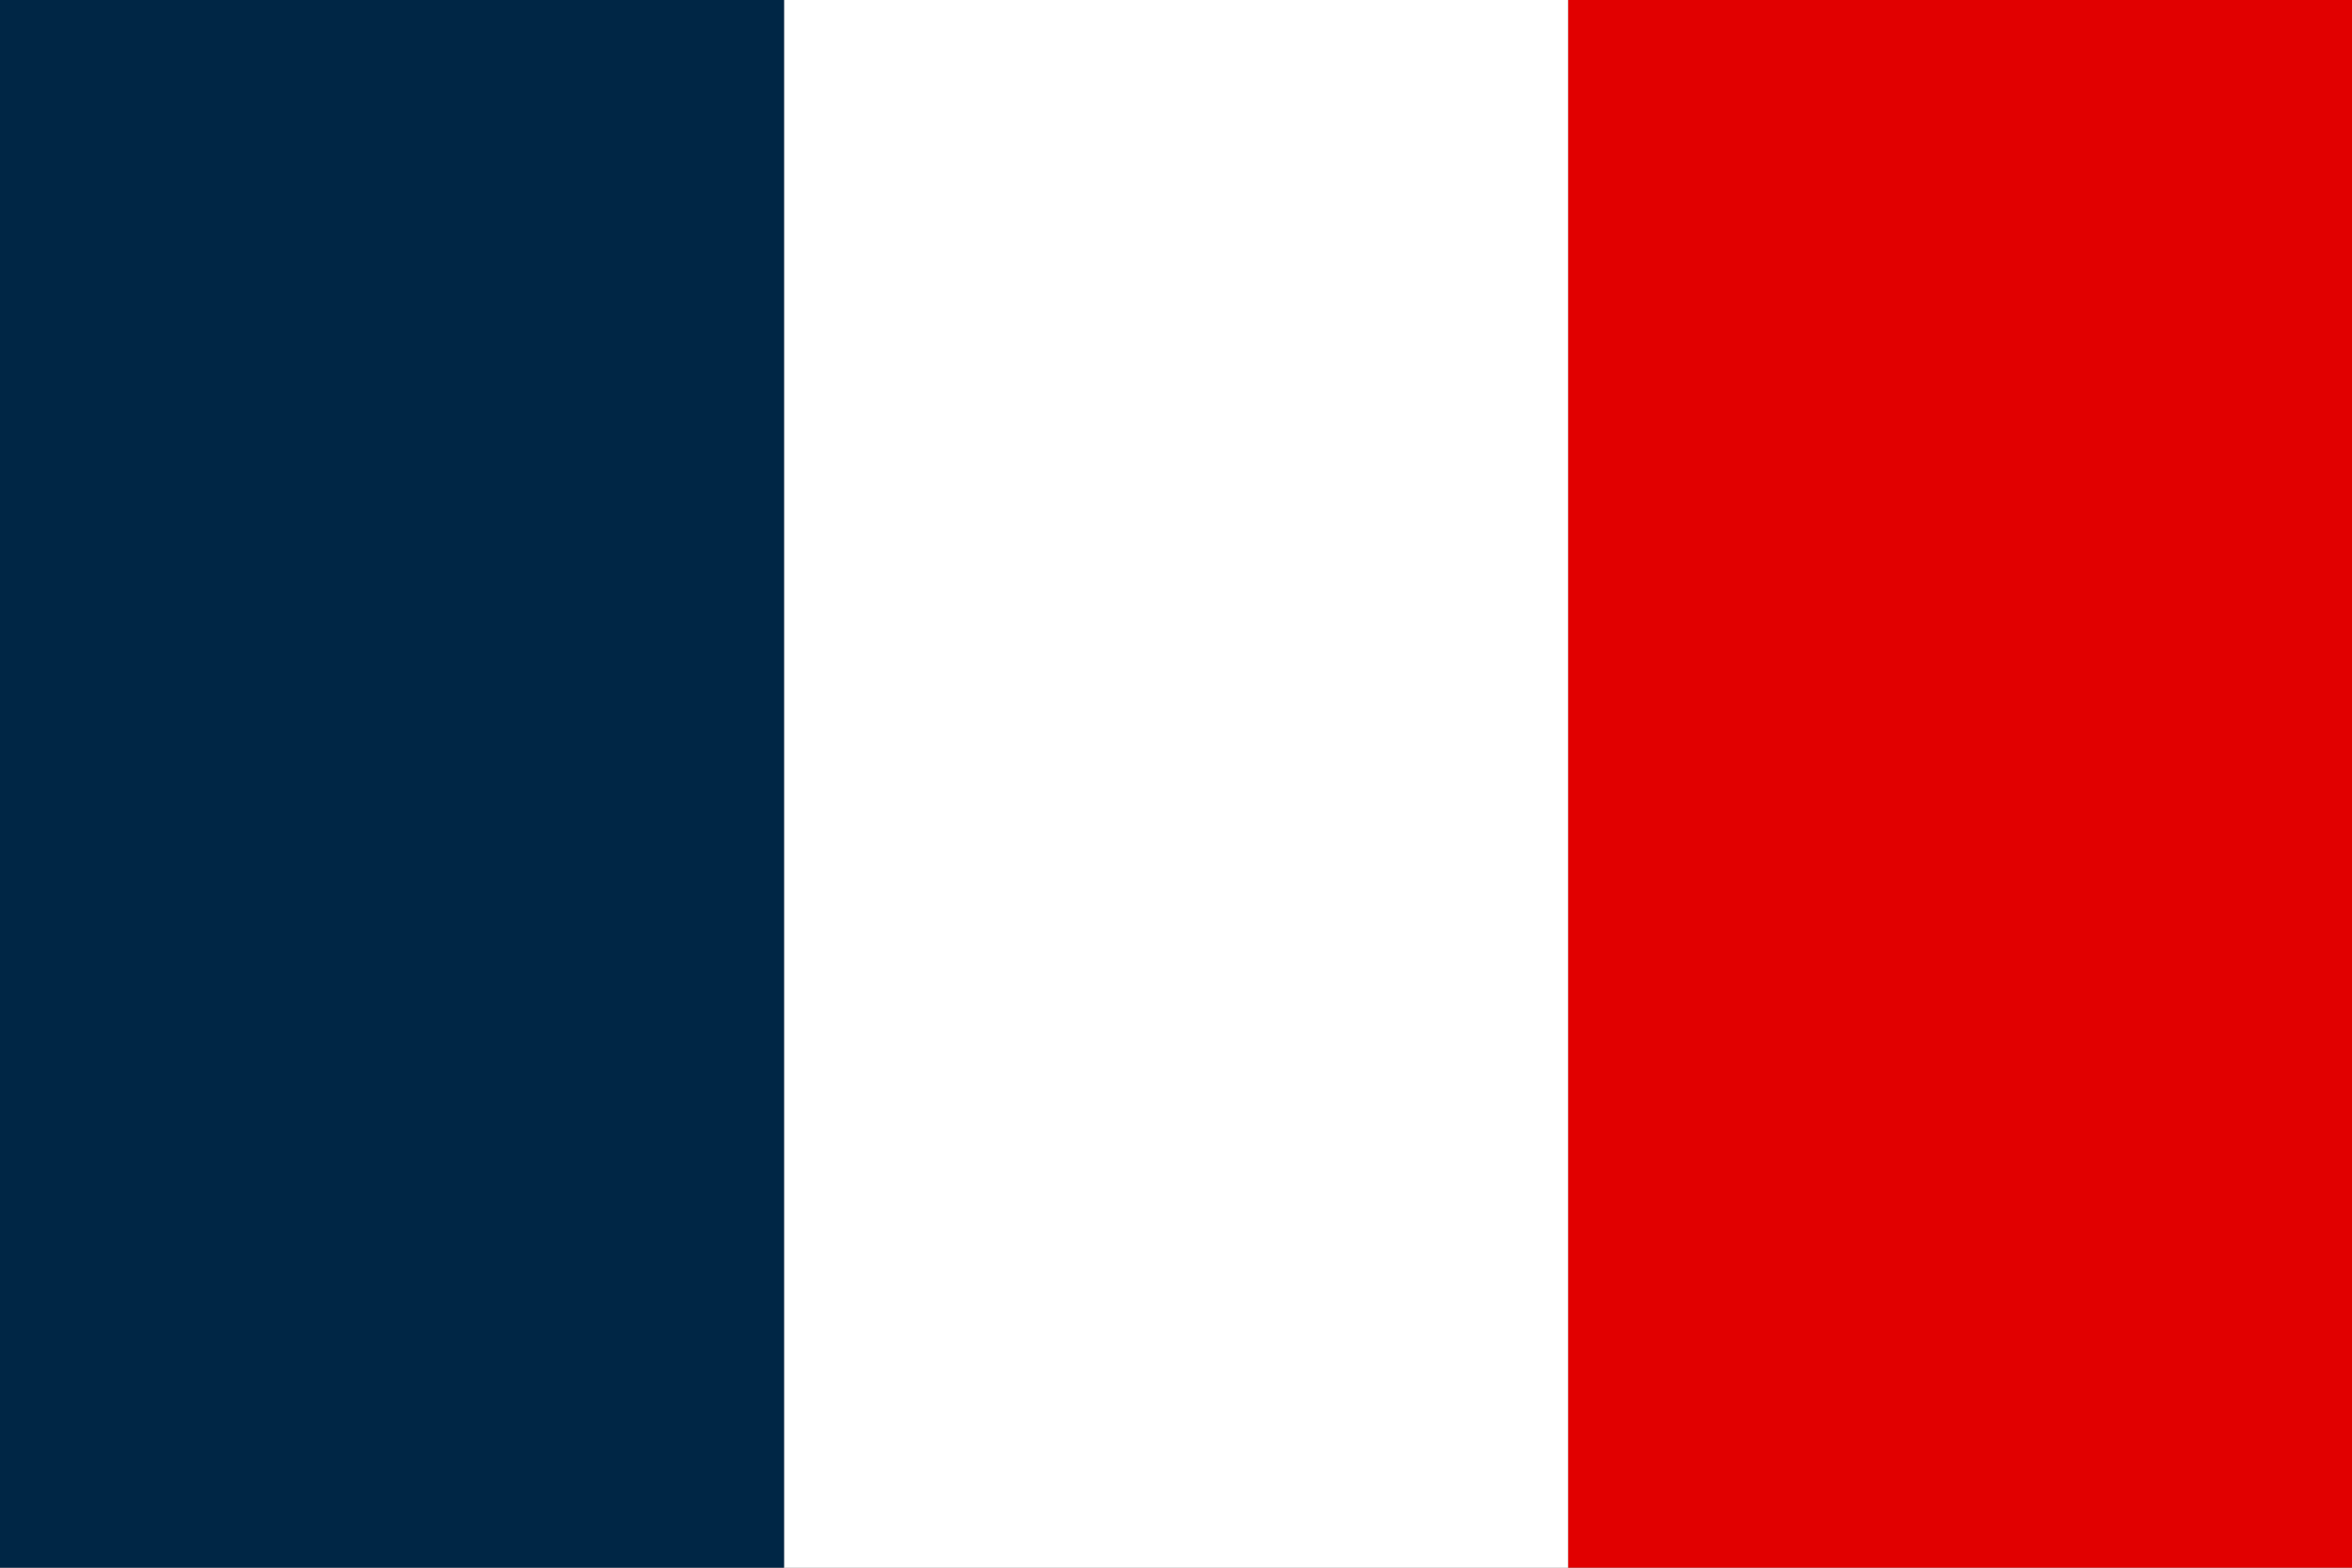 <?xml version="1.0" encoding="UTF-8"?>
<svg id="Layer_1" data-name="Layer 1" xmlns="http://www.w3.org/2000/svg" viewBox="0 0 1000 666.68">
  <rect x="0" y="0" width="1000" height="666.68" fill="#808080" stroke="none"/>
  <defs>
    <style>
      .cls-1 {
        fill: #fff;
      }

      .cls-2 {
        fill: #002645;
      }

      .cls-3 {
        fill: #e10000;
      }
    </style>
  </defs>
  <rect class="cls-3" x="666.68" width="333.32" height="666.68"/>
  <rect class="cls-1" x="333.34" width="333.34" height="666.68"/>
  <rect class="cls-2" width="333.34" height="666.68"/>
</svg>